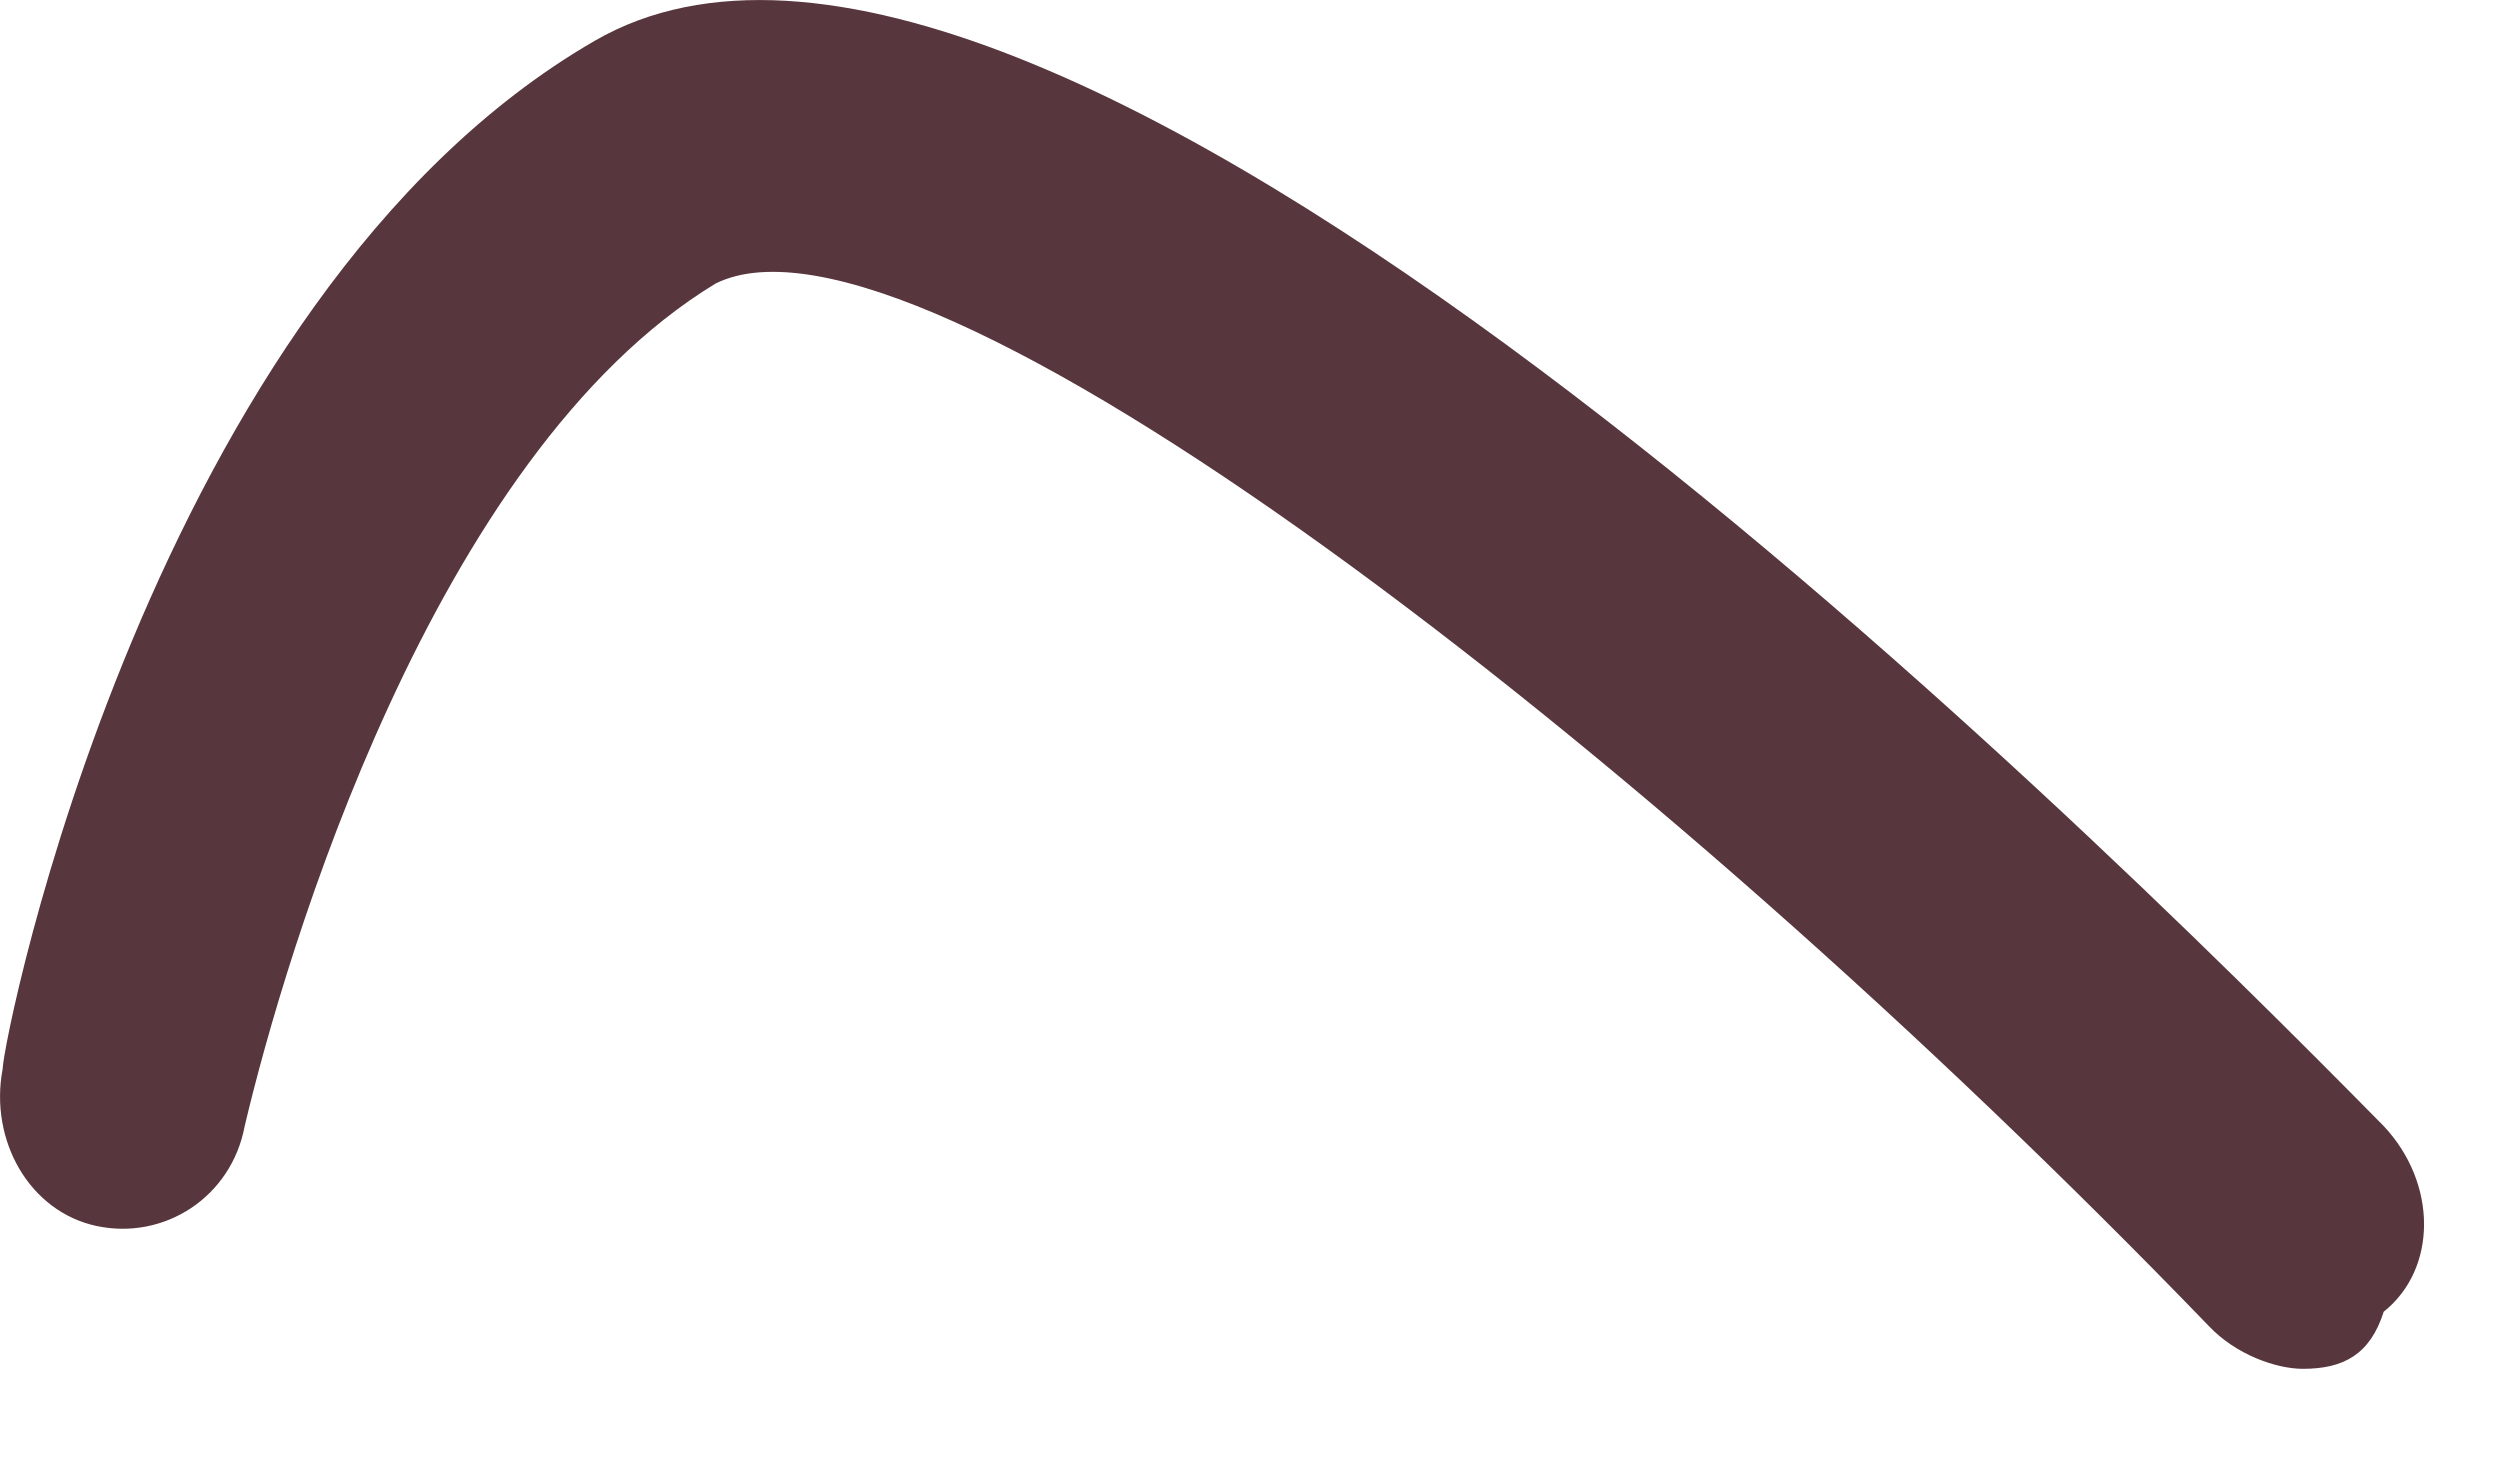 <?xml version="1.0" encoding="utf-8"?>
<svg xmlns="http://www.w3.org/2000/svg" fill="none" height="100%" overflow="visible" preserveAspectRatio="none" style="display: block;" viewBox="0 0 17 10" width="100%">
<path d="M15.66 9.308C15.477 9.308 15.203 9.211 15.02 9.017C11.178 5.036 6.238 1.249 4.866 1.928C2.945 3.094 1.939 6.492 1.664 7.657C1.573 8.143 1.115 8.434 0.658 8.337C0.2 8.24 -0.074 7.754 0.018 7.269C0.018 7.075 1.024 2.025 4.043 0.278C7.061 -1.47 14.105 5.521 16.209 7.657C16.575 8.046 16.575 8.628 16.209 8.92C16.117 9.211 15.935 9.308 15.66 9.308Z" fill="#57363D" id="Vector"/>
</svg>